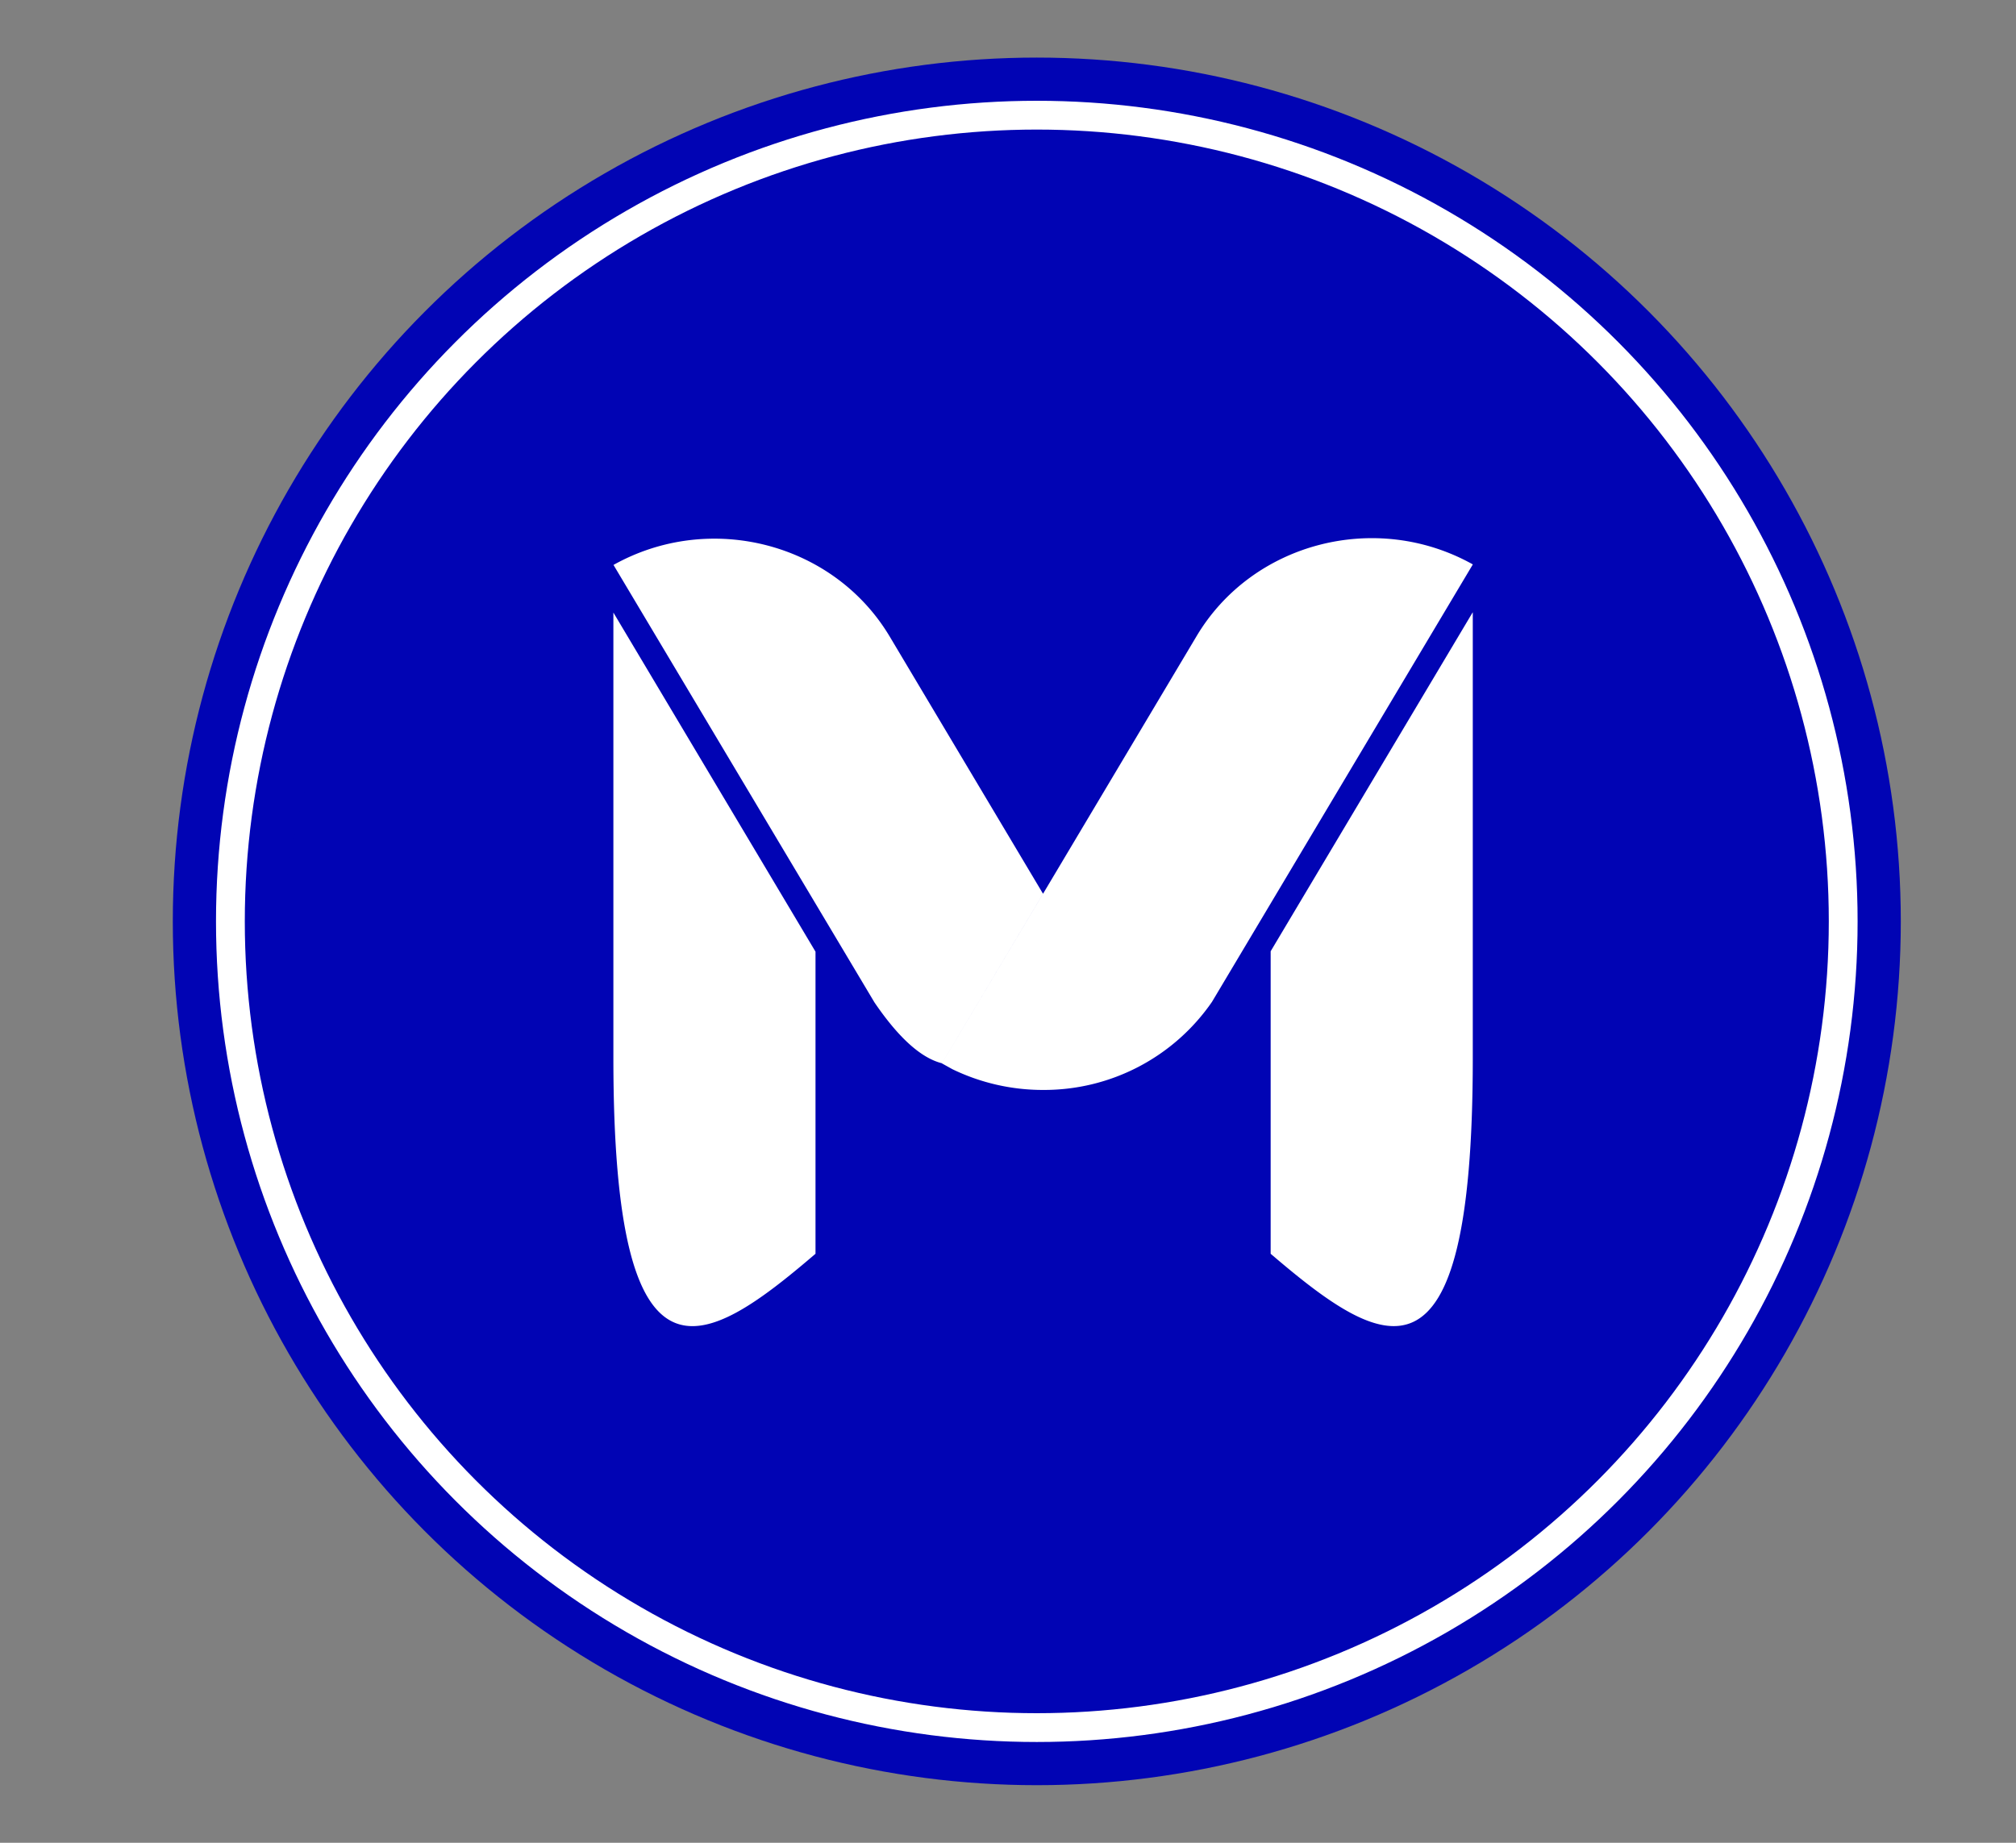 <?xml version="1.0" encoding="UTF-8"?> <svg xmlns="http://www.w3.org/2000/svg" viewBox="0 0 35 32"><rect x="0" y="0" width="35" height="32" fill="#808080" stroke="none"/><g fill="none"><circle cx="18" cy="16" r="15" fill="#0104b4"></circle><path fill="#0104b4" d="M31.372 17.14A13.26 13.26 0 0 1 18.11 30.402 13.26 13.26 0 0 1 4.846 17.14a13.262 13.262 0 0 1 26.526 0"></path><circle cx="18" cy="16" r="14" stroke="#fff" stroke-width=".5"></circle><path fill="#fff" d="m10.649 10.637 3.509 5.889v5.246c-1.938 1.659-3.509 2.622-3.509-3.399zm11.411 5.882 3.507-5.885h.002v7.739c.001 6.021-1.57 5.057-3.509 3.399zm-3.952-.999-1.754 2.944q-.546-.137-1.173-1.058l-4.53-7.596c1.678-.939 3.825-.381 4.795 1.243zm2.667-4.475c.97-1.626 3.117-2.182 4.795-1.244l-4.529 7.597a3.54 3.54 0 0 1-2.931 1.529 3.6 3.6 0 0 1-1.575-.36l-.182-.101z"></path></g></svg> 